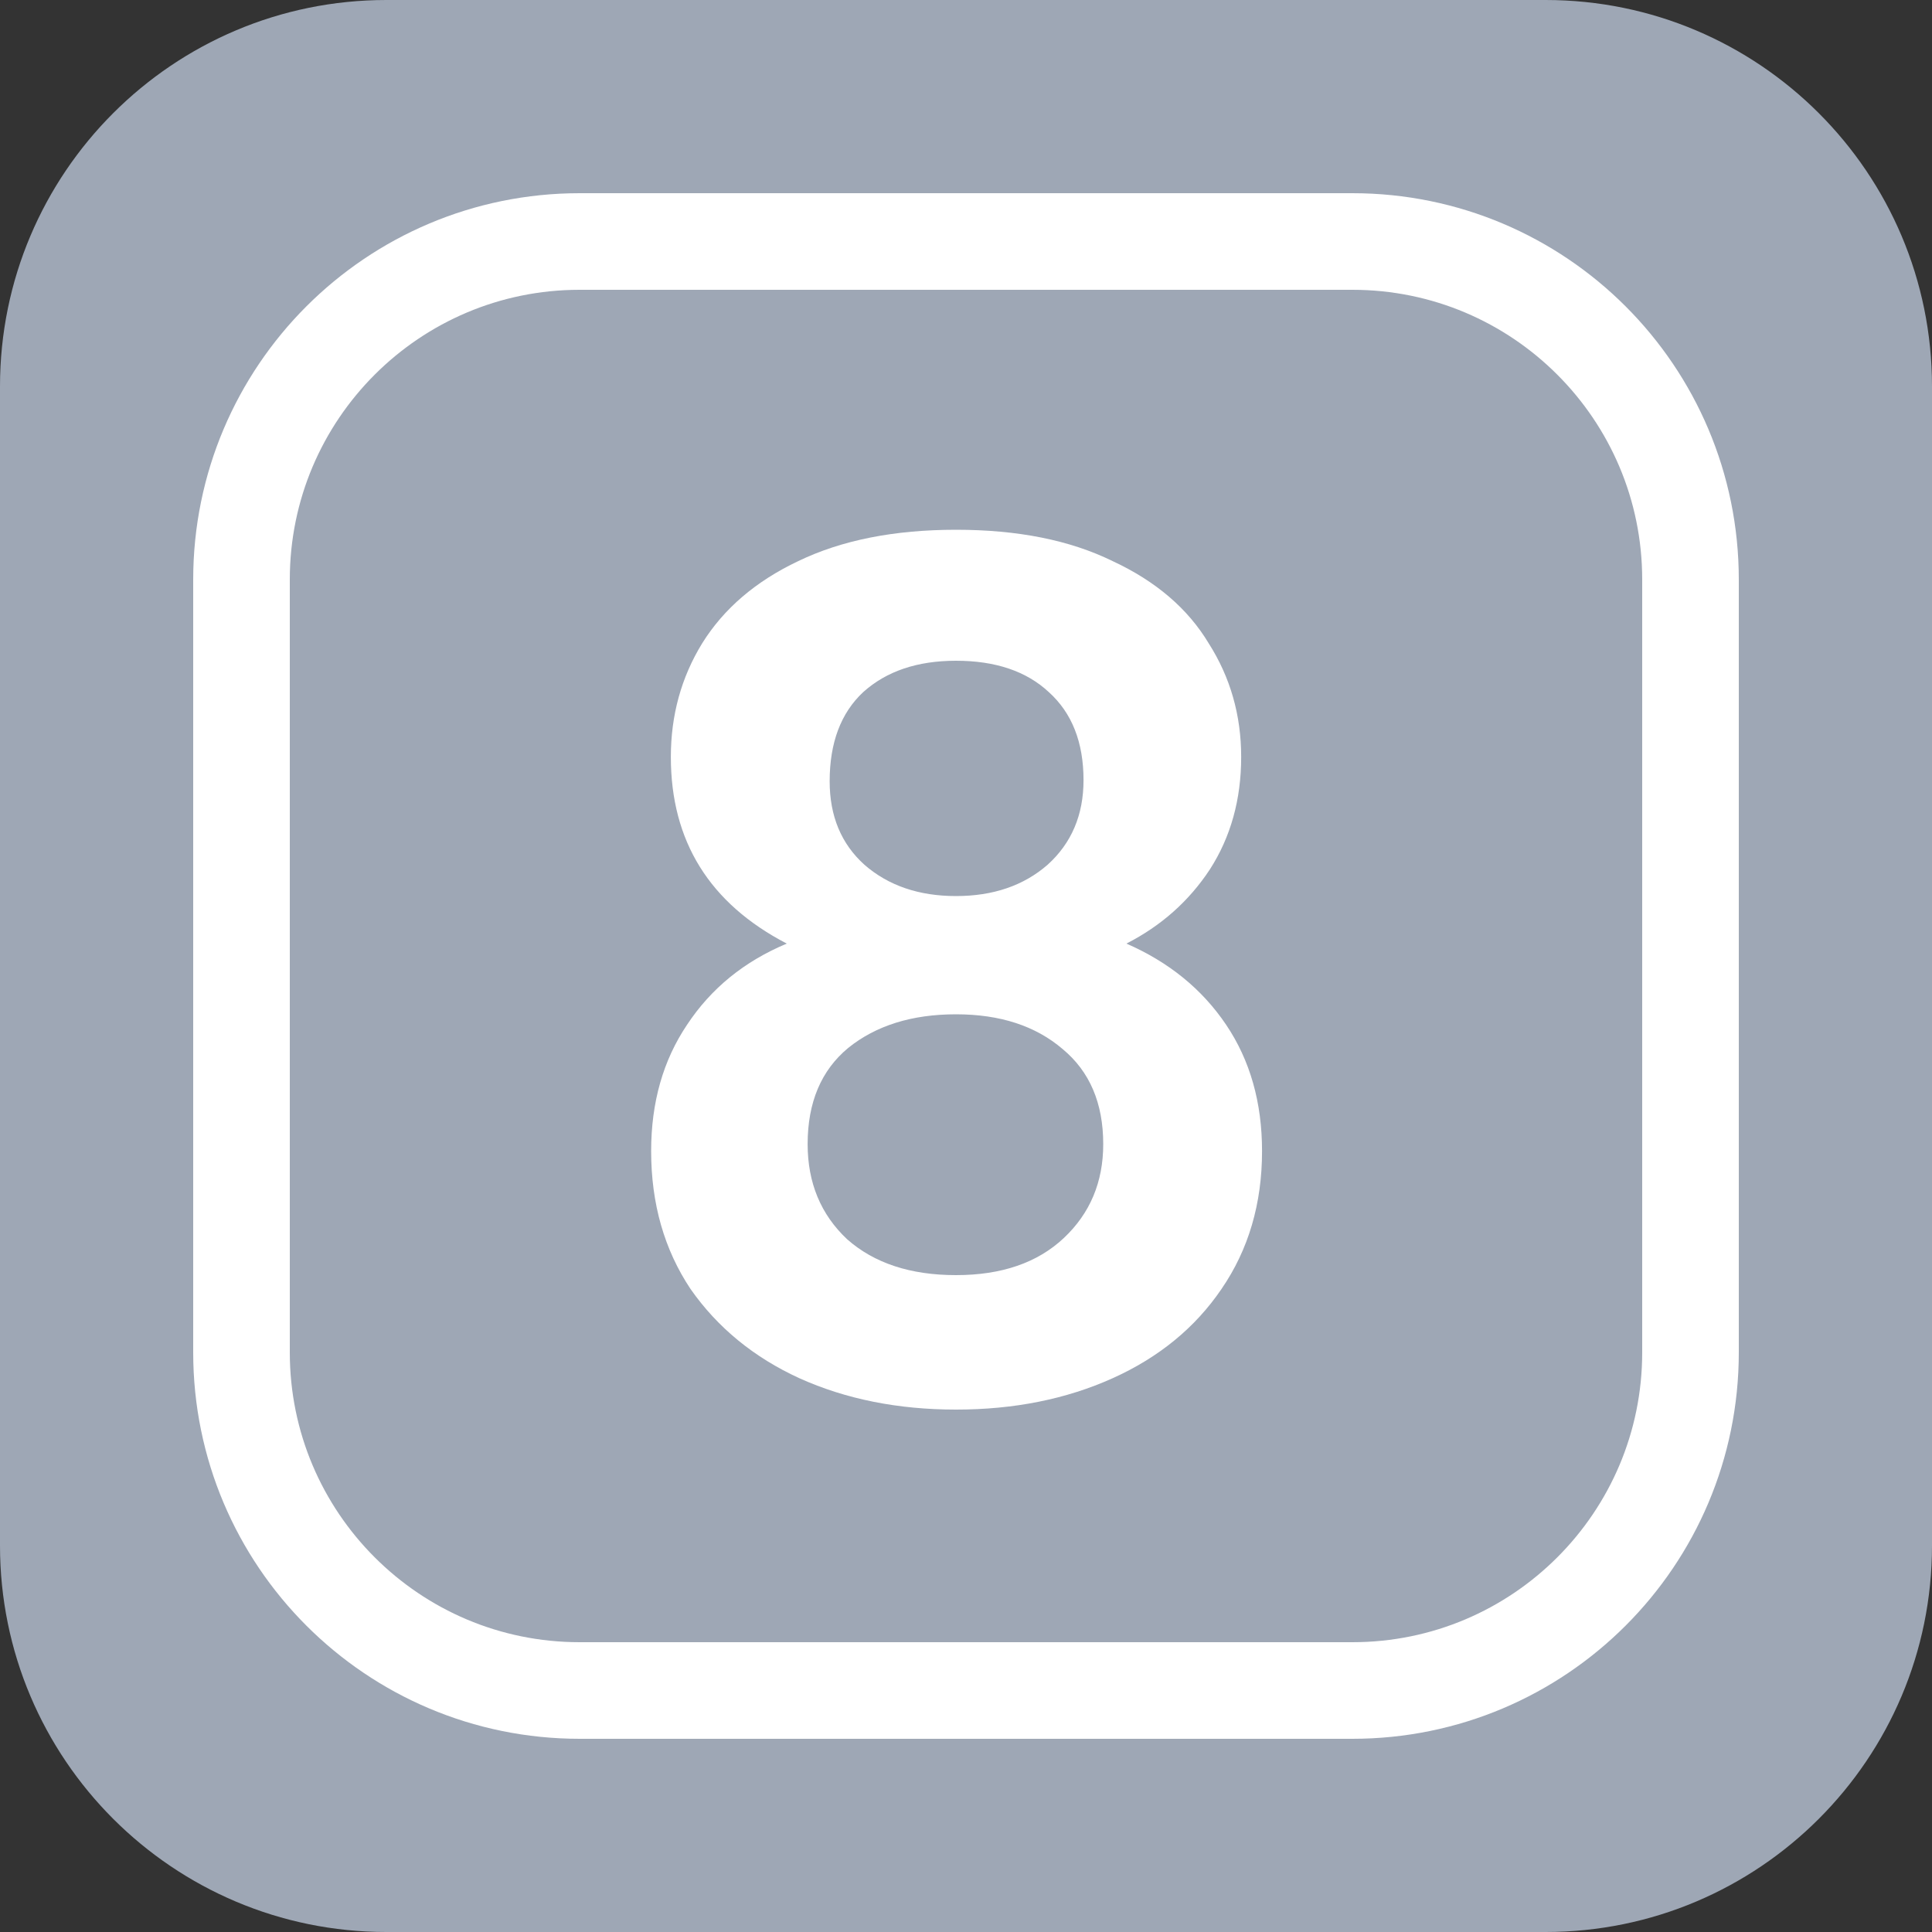 <?xml version="1.0" encoding="UTF-8"?> <svg xmlns="http://www.w3.org/2000/svg" width="100" height="100" viewBox="0 0 100 100" fill="none"><rect x="0" y="0" width="100" height="100" fill="#333333" stroke="none"/><path d="M79.999 0H20C8.954 0 0 8.954 0 20V80C0 91.046 8.954 100 20 100H80C91.045 100 100 91.046 100 80V20C100 8.954 91.045 0 79.999 0Z" fill="#9EA7B5"></path><path d="M40.723 48.84C36.723 46.76 34.723 43.54 34.723 39.18C34.723 37.02 35.263 35.06 36.343 33.3C37.463 31.5 39.123 30.08 41.323 29.04C43.563 27.96 46.283 27.42 49.483 27.42C52.683 27.42 55.383 27.96 57.583 29.04C59.823 30.08 61.483 31.5 62.563 33.3C63.683 35.06 64.243 37.02 64.243 39.18C64.243 41.38 63.703 43.32 62.623 45C61.543 46.64 60.103 47.92 58.303 48.84C60.503 49.8 62.223 51.2 63.463 53.04C64.703 54.88 65.323 57.06 65.323 59.58C65.323 62.3 64.623 64.68 63.223 66.72C61.863 68.72 59.983 70.26 57.583 71.34C55.183 72.42 52.483 72.96 49.483 72.96C46.483 72.96 43.783 72.42 41.383 71.34C39.023 70.26 37.143 68.72 35.743 66.72C34.383 64.68 33.703 62.3 33.703 59.58C33.703 57.06 34.323 54.88 35.563 53.04C36.803 51.16 38.523 49.76 40.723 48.84ZM56.083 40.38C56.083 38.42 55.483 36.9 54.283 35.82C53.123 34.74 51.523 34.2 49.483 34.2C47.483 34.2 45.883 34.74 44.683 35.82C43.523 36.9 42.943 38.44 42.943 40.44C42.943 42.24 43.543 43.68 44.743 44.76C45.983 45.84 47.563 46.38 49.483 46.38C51.403 46.38 52.983 45.84 54.223 44.76C55.463 43.64 56.083 42.18 56.083 40.38ZM49.483 52.5C47.203 52.5 45.343 53.08 43.903 54.24C42.503 55.4 41.803 57.06 41.803 59.22C41.803 61.22 42.483 62.86 43.843 64.14C45.243 65.38 47.123 66 49.483 66C51.843 66 53.703 65.36 55.063 64.08C56.423 62.8 57.103 61.18 57.103 59.22C57.103 57.1 56.403 55.46 55.003 54.3C53.603 53.1 51.763 52.5 49.483 52.5Z" fill="white"></path><path d="M30 12.5H70C79.665 12.5 87.5 20.335 87.5 30V70C87.5 79.665 79.665 87.5 70 87.5H30C20.335 87.5 12.5 79.665 12.5 70V30C12.5 20.335 20.335 12.5 30 12.5Z" stroke="white" stroke-width="5"></path></svg> 